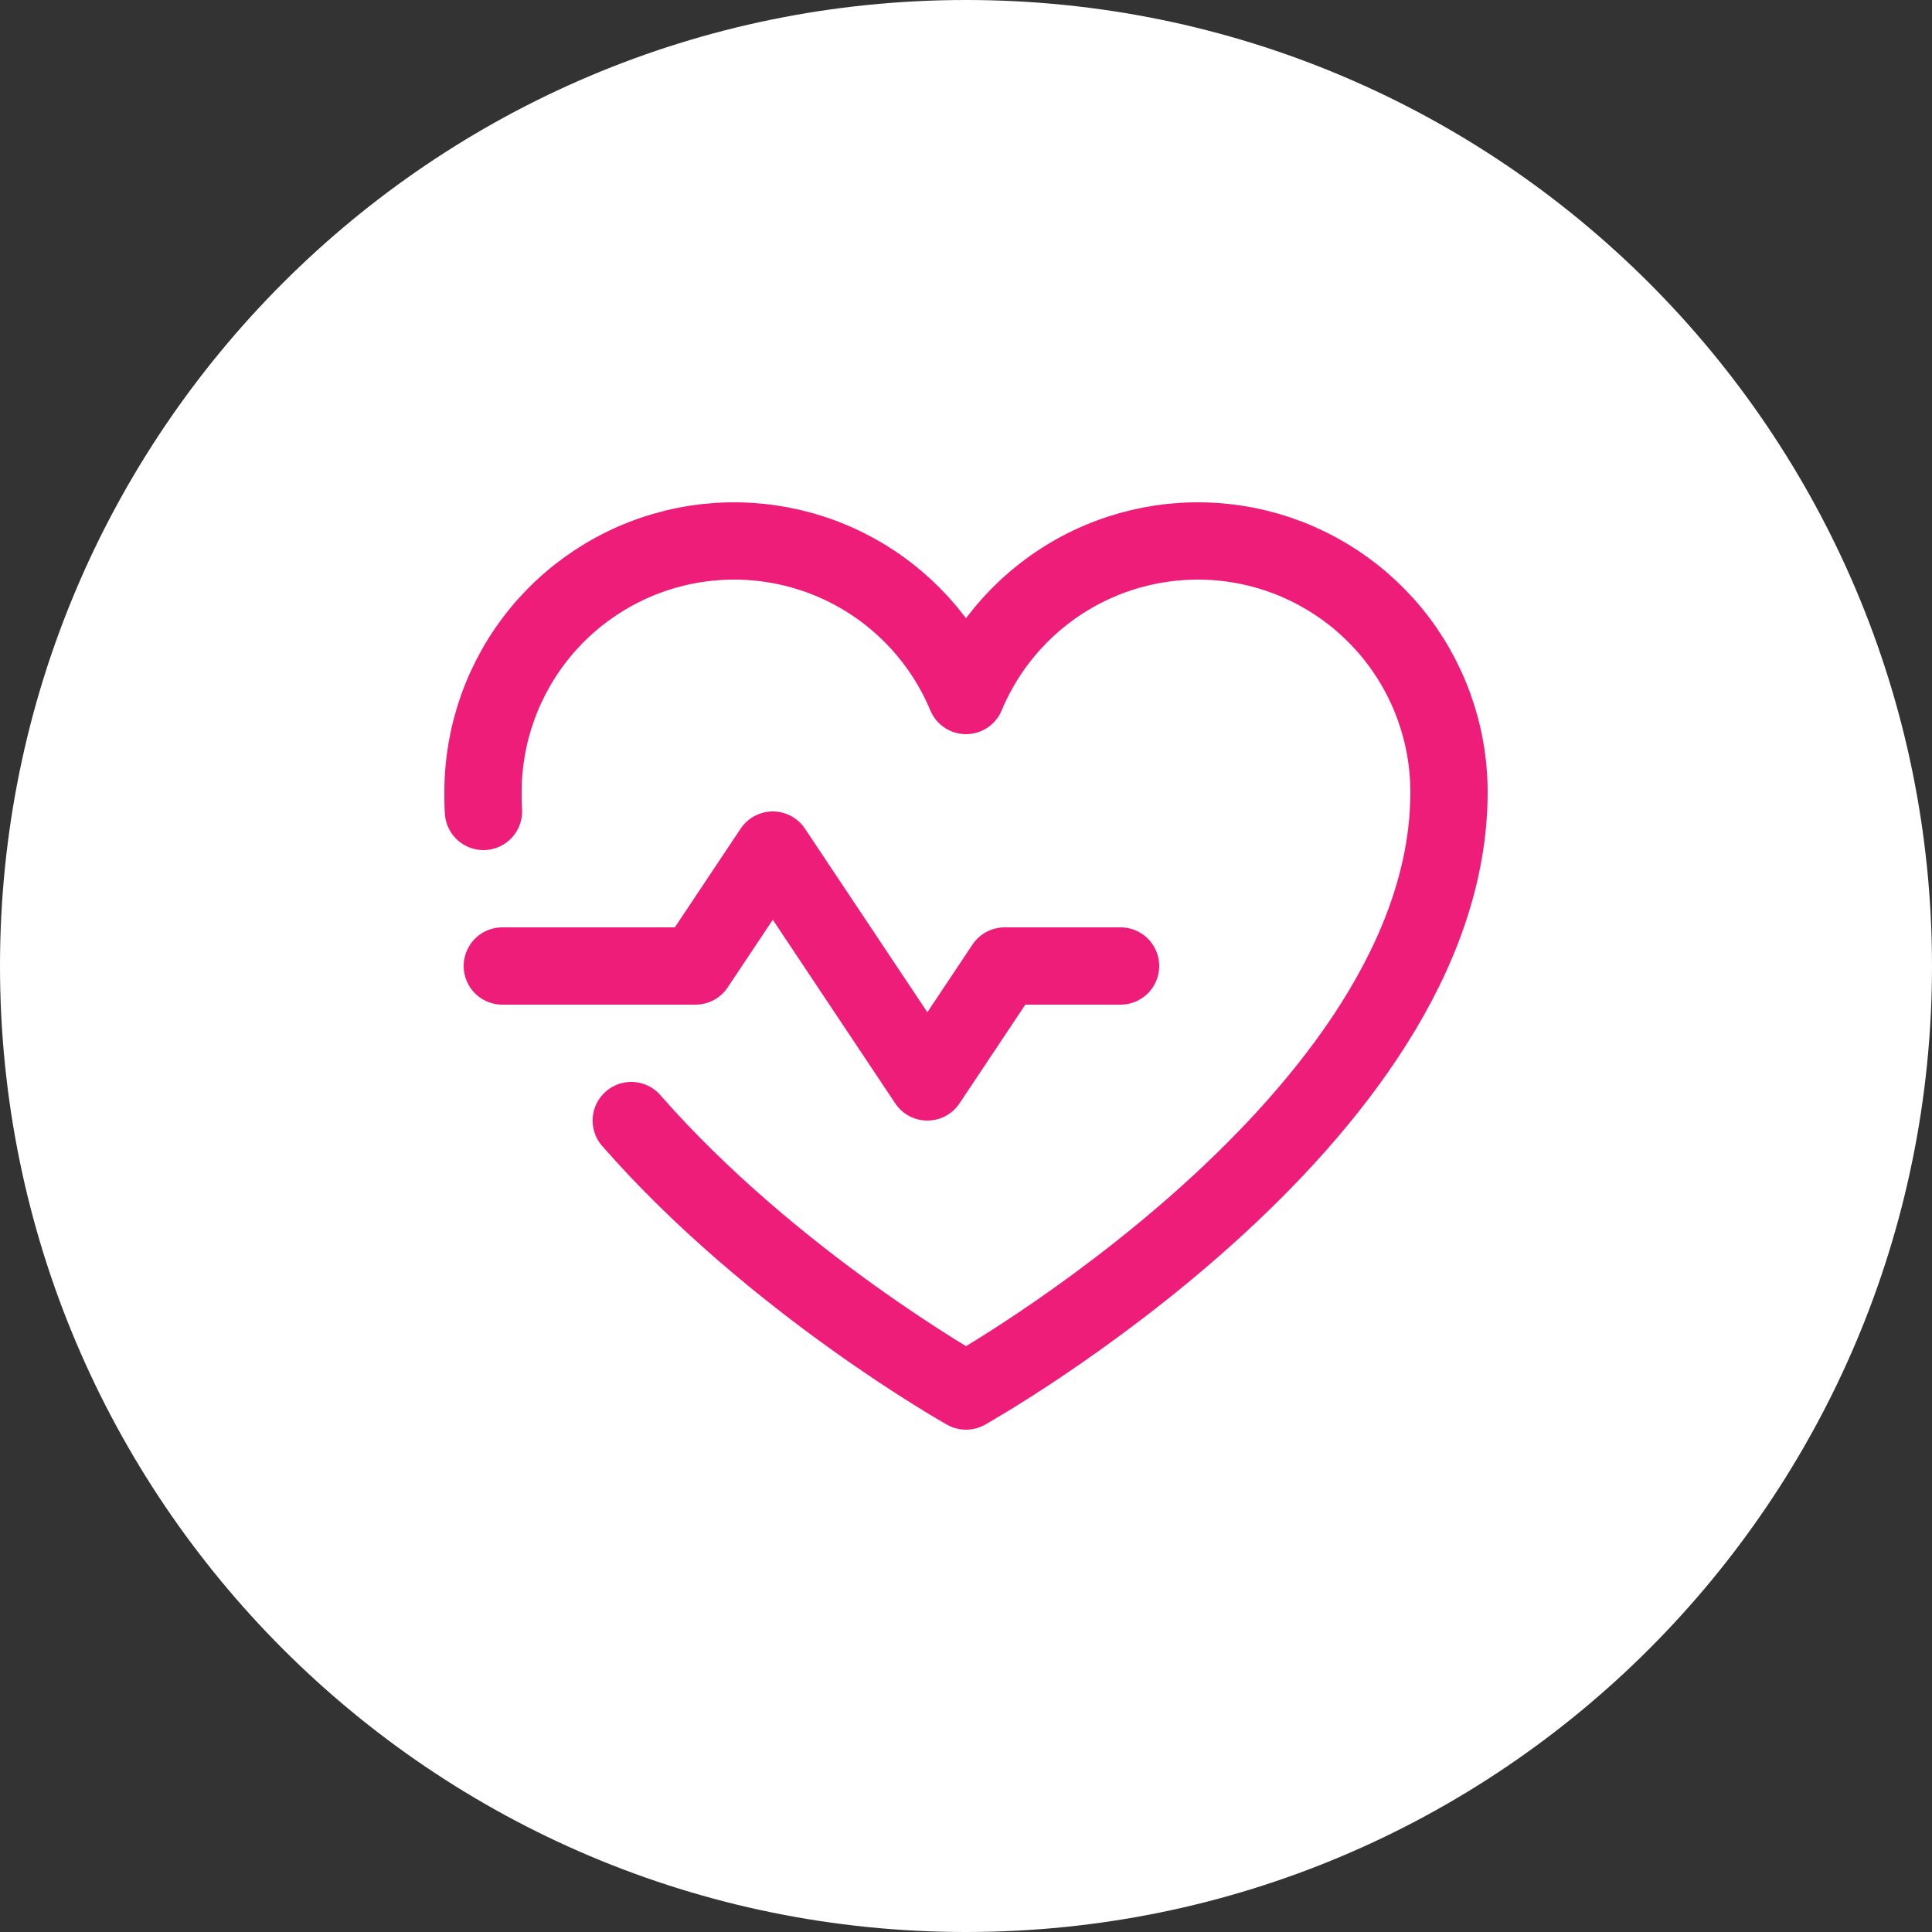 <svg width="50" height="50" viewBox="0 0 50 50" fill="none" xmlns="http://www.w3.org/2000/svg">
<rect x="0" y="0" width="50" height="50" fill="#333333" stroke="none"/>
<g clip-path="url(#clip0_927_79)">
<path d="M25 50C38.807 50 50 38.807 50 25C50 11.193 38.807 0 25 0C11.193 0 0 11.193 0 25C0 38.807 11.193 50 25 50Z" fill="white"/>
<path d="M13 25H18L20 22L24 28L26 25H29" stroke="#EE1D7A" stroke-width="2" stroke-linecap="round" stroke-linejoin="round"/>
<path d="M12.512 21C12.5 20.837 12.5 20.663 12.5 20.5C12.5 18.997 13.021 17.541 13.973 16.379C14.926 15.217 16.252 14.421 17.725 14.126C19.199 13.832 20.729 14.056 22.055 14.763C23.381 15.469 24.422 16.613 25 18C25.578 16.613 26.619 15.469 27.945 14.763C29.271 14.056 30.801 13.832 32.275 14.126C33.748 14.421 35.074 15.217 36.027 16.379C36.979 17.541 37.5 18.997 37.5 20.5C37.5 29 25 36 25 36C25 36 20.012 33.2 16.337 29" stroke="#EE1D7A" stroke-width="2" stroke-linecap="round" stroke-linejoin="round"/>
</g>
<defs>
<clipPath id="clip0_927_79">
<rect width="50" height="50" fill="white"/>
</clipPath>
</defs>
</svg>
